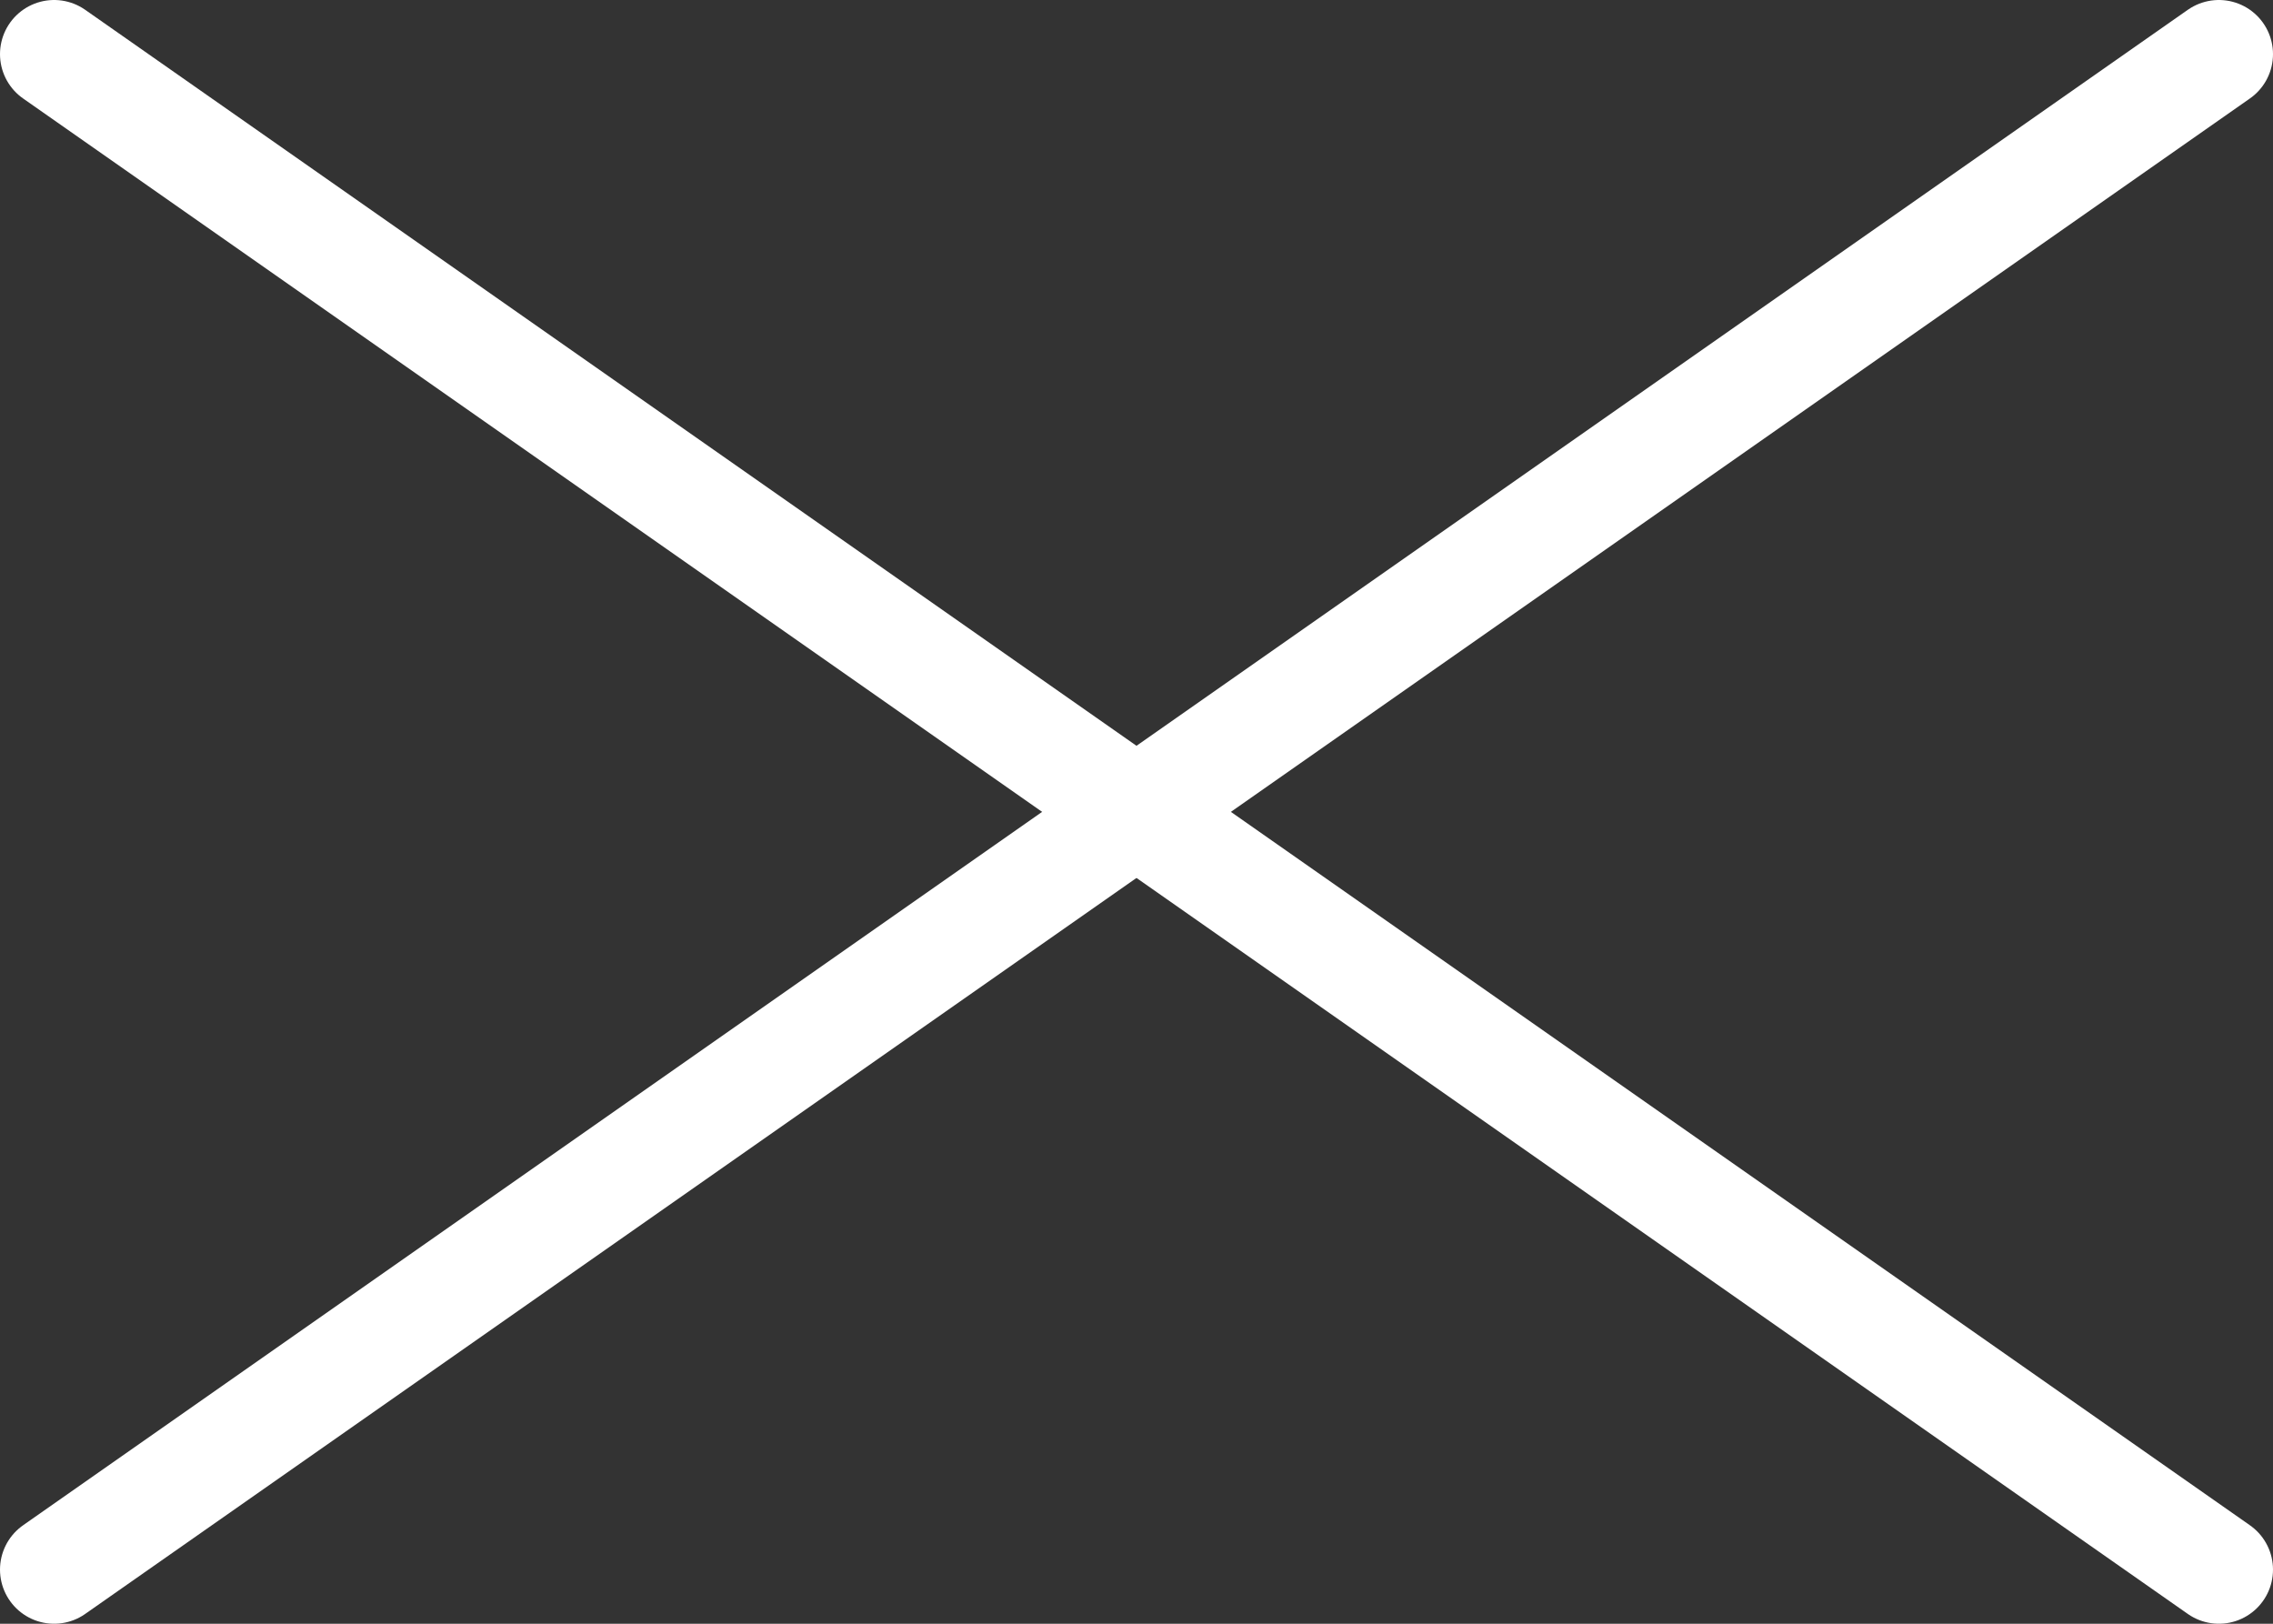 <?xml version="1.0" encoding="UTF-8"?> <svg xmlns="http://www.w3.org/2000/svg" xmlns:xlink="http://www.w3.org/1999/xlink" width="42px" height="30px" viewBox="0 0 42 30" version="1.1"><rect x="0" y="0" width="42" height="30" fill="#333333" stroke="none"/><title>x_bianco</title><g id="Page-1" stroke="none" stroke-width="1" fill="none" fill-rule="evenodd" stroke-linecap="round" stroke-linejoin="round"><g id="03_C" transform="translate(-339, -38)" stroke="#FFFFFF" stroke-width="2"><g id="x_bianco" transform="translate(340, 39)"><line x1="0" y1="28" x2="40" y2="0" id="Line"></line><line x1="0" y1="0" x2="40" y2="28" id="Line"></line></g></g></g></svg> 